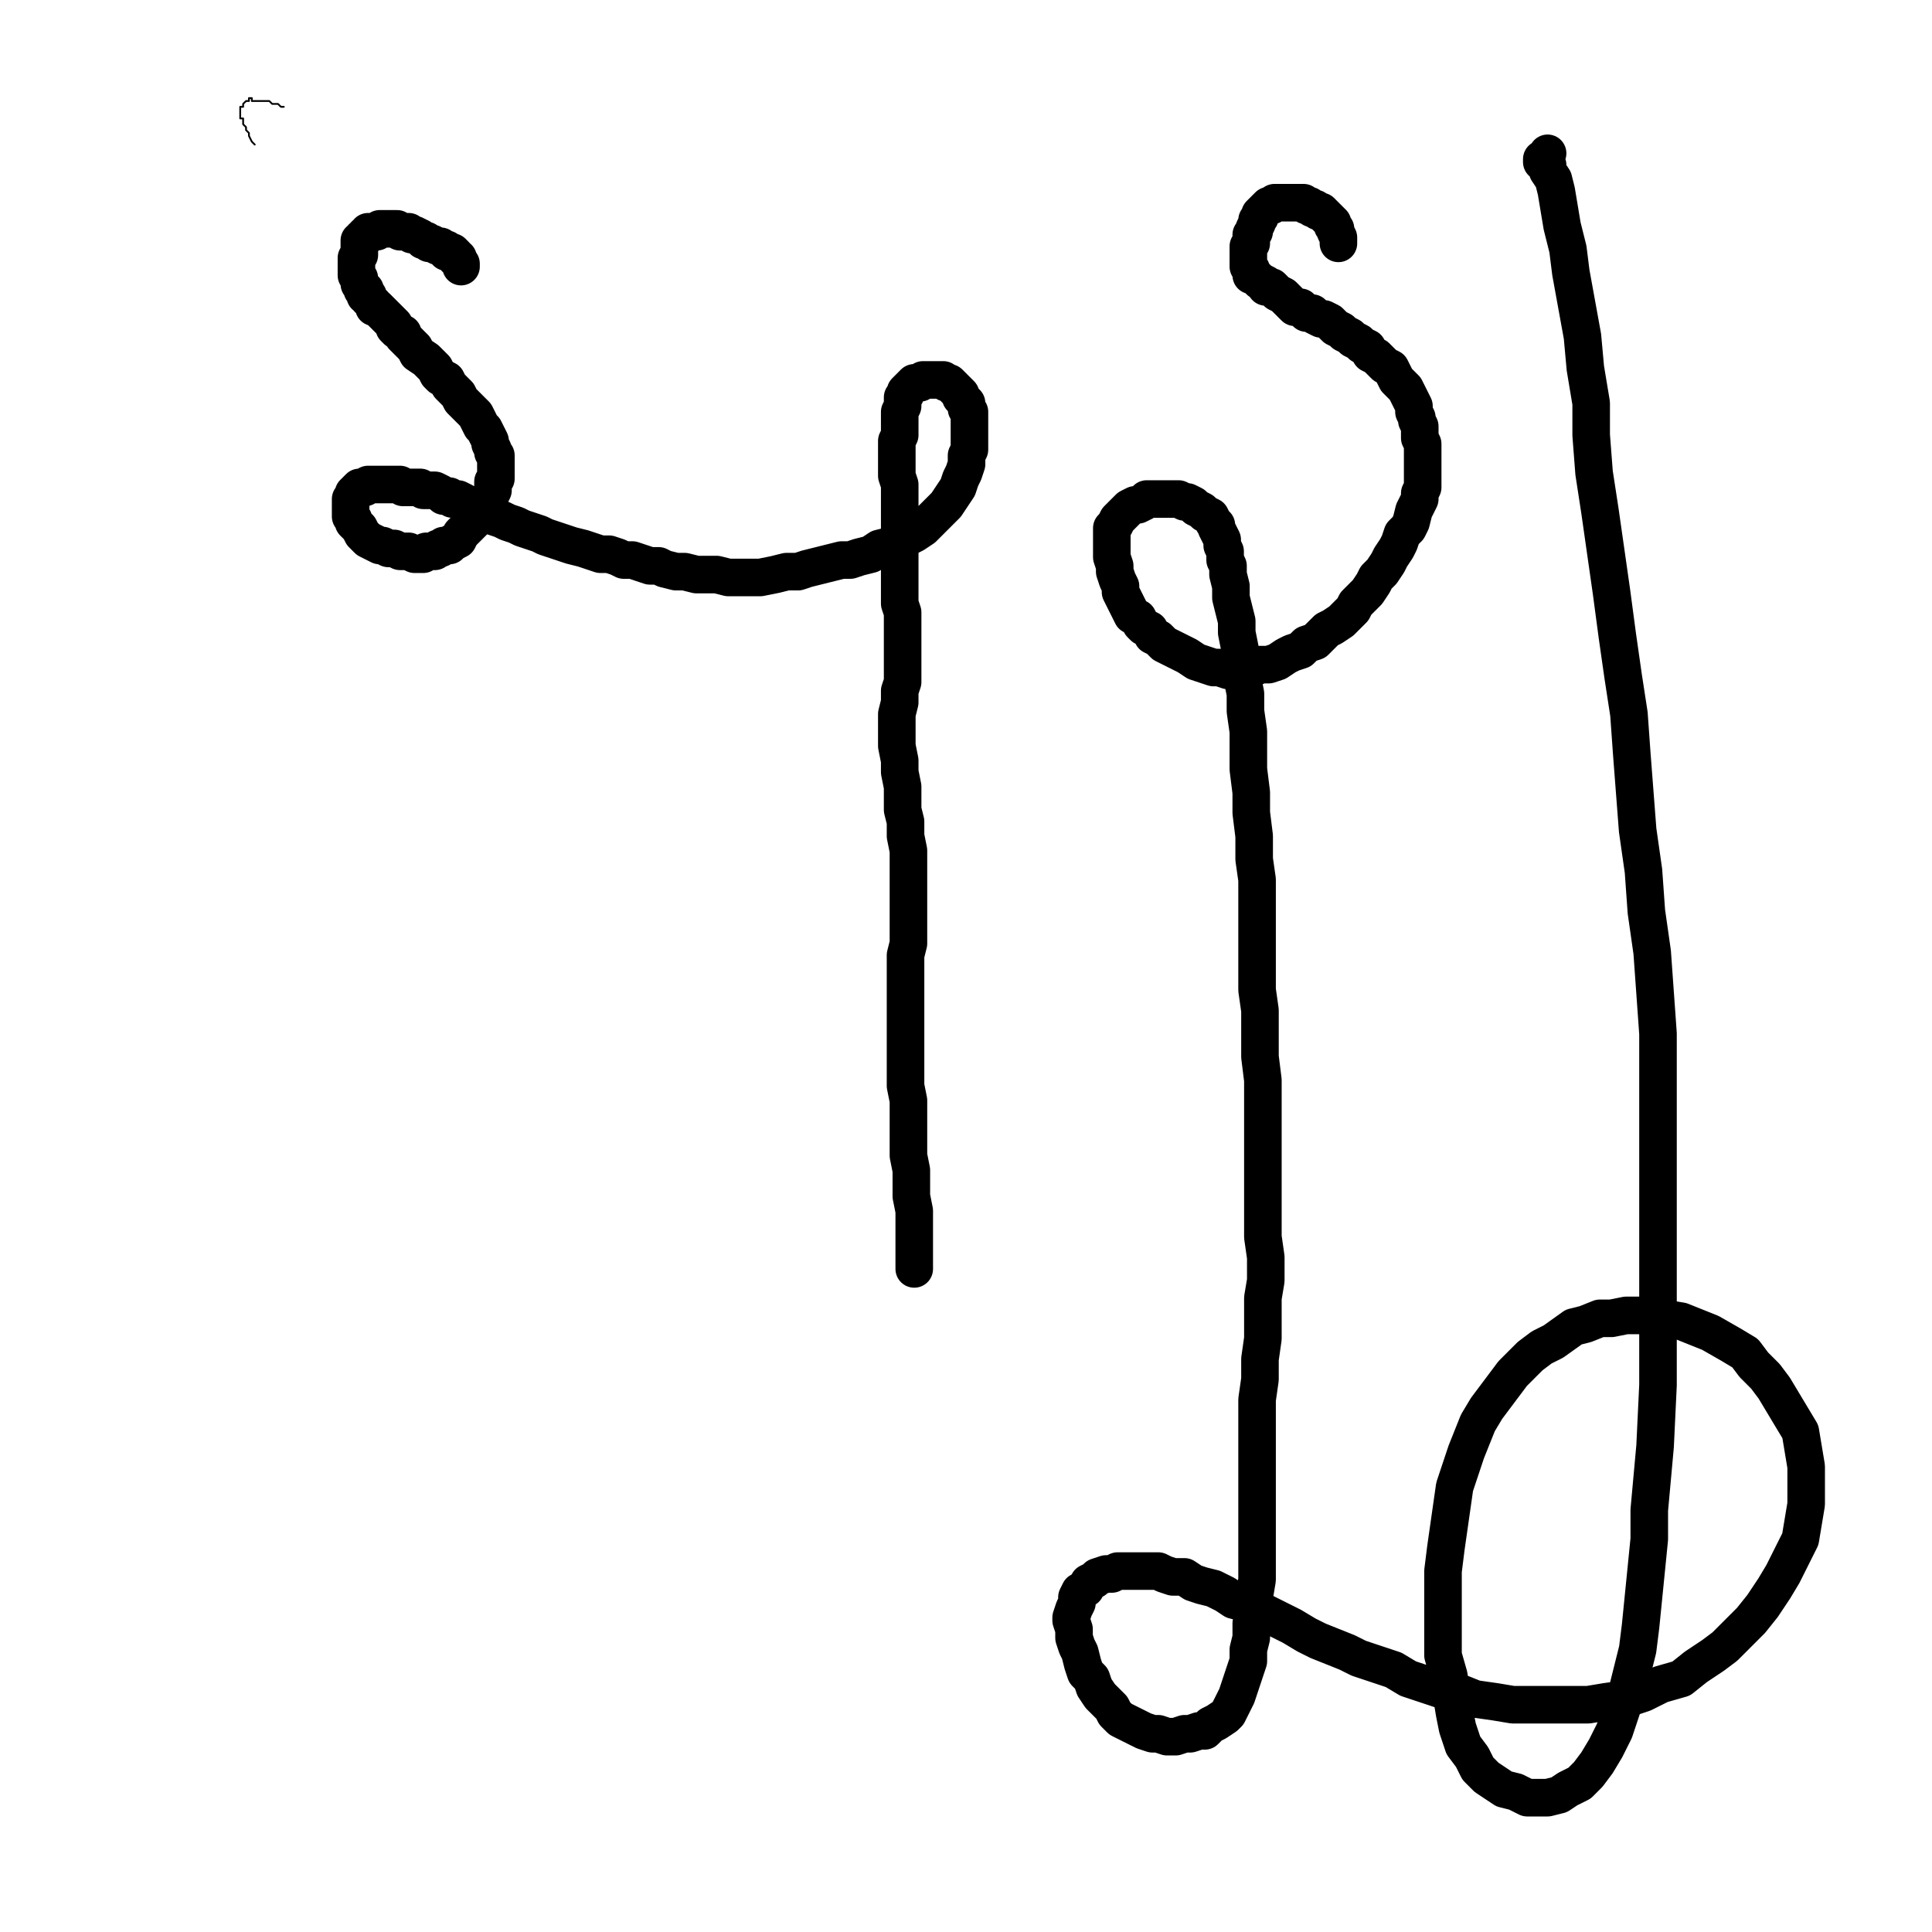 <?xml version="1.0" standalone="yes"?><svg width="1080px" height="1080px" xmlns="http://www.w3.org/2000/svg" version="1.1"><polyline points="158.649,59.713 157.025,59.713 155.401,58.089 155.401,58.089 153.777,58.089 152.153,58.089 150.529,56.465 148.905,56.465 147.281,56.465 145.657,56.465 144.033,56.465 142.409,56.465 140.785,56.465 140.785,54.84 140.785,54.84 139.161,54.84 139.161,56.465 139.161,56.465 137.537,56.465 137.537,56.465 137.537,56.465 135.913,58.089 135.913,58.089 135.913,58.089 135.913,58.089 135.913,58.089 135.913,58.089 135.913,59.713 134.288,59.713 134.288,59.713 134.288,61.337 134.288,62.961 134.288,64.585 134.288,64.585 134.288,66.209 135.913,66.209 135.913,67.833 135.913,67.833 135.913,67.833 135.913,69.457 135.913,69.457 135.913,69.457 135.913,69.457 137.537,71.081 137.537,71.081 137.537,71.081 137.537,72.705 139.161,74.329 139.161,75.953 140.785,79.201 142.409,80.825 " fill="none" stroke="#000000" stroke-width="1px" stroke-linecap="round" stroke-linejoin="round" /><polyline points="257.717,149.036 257.717,147.412 256.093,145.788 256.093,144.164 254.469,144.164 254.469,142.54 252.845,140.916 249.597,140.916 249.597,139.292 247.973,139.292 246.349,137.667 244.725,137.667 241.476,136.043 239.852,136.043 238.228,134.419 236.604,134.419 234.98,132.795 231.732,131.171 230.108,131.171 228.484,129.547 226.86,129.547 225.236,129.547 223.612,129.547 221.988,127.923 220.364,127.923 218.74,127.923 217.116,127.923 215.492,127.923 213.868,127.923 212.243,127.923 212.243,127.923 210.619,129.547 208.995,129.547 205.747,129.547 205.747,131.171 204.123,131.171 204.123,132.795 202.499,132.795 202.499,134.419 202.499,134.419 200.875,134.419 200.875,136.043 200.875,136.043 200.875,137.667 200.875,137.667 200.875,139.292 200.875,139.292 200.875,140.916 200.875,142.54 200.875,142.54 199.251,144.164 199.251,144.164 199.251,145.788 199.251,145.788 199.251,147.412 199.251,149.036 199.251,149.036 199.251,150.66 199.251,152.284 199.251,152.284 199.251,153.908 199.251,153.908 200.875,155.532 200.875,157.156 200.875,157.156 200.875,158.78 200.875,158.78 202.499,160.404 202.499,160.404 202.499,162.028 204.123,162.028 204.123,163.653 204.123,165.276 205.747,165.276 205.747,166.901 207.371,168.525 207.371,168.525 208.995,170.149 208.995,171.773 210.619,171.773 212.243,173.397 213.868,175.021 215.492,176.645 217.116,178.269 218.74,179.893 220.364,181.517 220.364,183.141 221.988,184.765 225.236,186.389 225.236,188.013 226.86,189.637 230.108,192.886 231.732,194.51 233.356,197.758 238.228,201.006 239.852,202.63 243.101,205.878 244.725,209.126 246.349,210.75 249.597,212.374 251.221,215.622 252.845,217.246 256.093,220.495 257.717,223.743 260.965,226.991 262.589,228.615 265.837,231.863 267.461,235.111 269.086,238.359 270.71,239.983 272.334,243.231 273.958,246.48 273.958,248.104 275.582,251.352 275.582,252.976 277.206,254.6 277.206,257.848 277.206,259.472 277.206,261.096 277.206,264.344 277.206,267.592 275.582,269.216 275.582,272.464 275.582,274.089 273.958,277.337 272.334,280.585 270.71,283.833 269.086,287.081 265.837,290.329 264.213,291.953 262.589,293.577 260.965,295.201 259.341,296.825 257.717,298.45 256.093,301.698 252.845,303.322 251.221,304.946 247.973,304.946 246.349,306.57 244.725,306.57 243.101,308.194 241.476,308.194 238.228,308.194 236.604,309.818 233.356,309.818 231.732,309.818 228.484,308.194 226.86,308.194 223.612,308.194 220.364,306.57 217.116,306.57 213.868,304.946 212.243,304.946 208.995,303.322 205.747,301.698 204.123,300.074 202.499,298.45 200.875,295.201 199.251,293.577 197.627,291.953 197.627,290.329 196.003,288.705 196.003,288.705 196.003,287.081 196.003,285.457 196.003,283.833 196.003,282.209 196.003,280.585 196.003,280.585 196.003,278.961 197.627,277.337 197.627,275.713 197.627,275.713 199.251,274.089 200.875,272.464 202.499,272.464 204.123,272.464 205.747,270.84 207.371,270.84 210.619,270.84 213.868,270.84 215.492,270.84 218.74,270.84 220.364,270.84 223.612,270.84 225.236,272.464 226.86,272.464 230.108,272.464 231.732,272.464 234.98,272.464 236.604,274.089 239.852,274.089 243.101,274.089 246.349,275.713 247.973,277.337 251.221,277.337 252.845,278.961 256.093,278.961 259.341,280.585 264.213,283.833 267.461,285.457 270.71,287.081 275.582,288.705 280.454,290.329 283.702,291.953 288.574,293.577 291.822,295.201 296.695,296.825 301.567,298.45 304.815,300.074 309.687,301.698 314.559,303.322 319.431,304.946 325.928,306.57 330.8,308.194 335.672,309.818 340.544,309.818 345.416,311.442 348.664,313.066 353.537,313.066 358.409,314.69 363.281,316.314 368.153,316.314 371.401,317.938 377.897,319.562 382.77,319.562 389.266,321.186 394.138,321.186 400.634,321.186 407.131,322.81 413.627,322.81 420.123,322.81 424.995,322.81 433.116,321.186 439.612,319.562 446.108,319.562 450.98,317.938 457.476,316.314 463.973,314.69 470.469,313.066 475.341,313.066 480.213,311.442 486.71,309.818 491.582,306.57 498.078,304.946 504.574,301.698 511.07,298.45 515.943,295.201 520.815,290.329 524.063,287.081 528.935,282.209 532.183,277.337 535.431,272.464 537.055,267.592 538.679,264.344 540.303,259.472 540.303,254.6 541.928,251.352 541.928,248.104 541.928,243.231 541.928,239.983 541.928,236.735 541.928,233.487 541.928,230.239 540.303,228.615 540.303,225.367 538.679,223.743 537.055,222.119 537.055,220.495 535.431,218.87 533.807,217.246 532.183,215.622 530.559,213.998 528.935,213.998 527.311,212.374 525.687,212.374 524.063,212.374 522.439,212.374 520.815,212.374 519.191,212.374 517.567,212.374 515.943,212.374 514.319,213.998 512.694,213.998 511.07,213.998 509.446,215.622 507.822,217.246 507.822,217.246 506.198,218.87 506.198,220.495 504.574,222.119 504.574,225.367 504.574,226.991 502.95,230.239 502.95,233.487 502.95,235.111 502.95,238.359 502.95,243.231 501.326,246.48 501.326,251.352 501.326,256.224 501.326,261.096 501.326,265.968 502.95,270.84 502.95,275.713 502.95,280.585 502.95,287.081 502.95,291.953 502.95,296.825 502.95,303.322 502.95,308.194 502.95,314.69 502.95,319.562 502.95,326.058 502.95,330.931 502.95,337.427 504.574,342.299 504.574,347.171 504.574,353.668 504.574,360.164 504.574,365.036 504.574,369.908 504.574,376.404 504.574,381.276 502.95,386.149 502.95,392.645 501.326,399.141 501.326,404.013 501.326,410.51 501.326,417.006 502.95,425.126 502.95,431.622 504.574,439.743 504.574,446.239 504.574,452.735 506.198,459.231 506.198,467.352 507.822,475.472 507.822,483.592 507.822,490.089 507.822,498.209 507.822,504.705 507.822,511.201 507.822,519.322 507.822,527.442 506.198,533.938 506.198,542.058 506.198,550.179 506.198,558.299 506.198,566.419 506.198,574.54 506.198,582.66 506.198,590.78 506.198,598.901 506.198,607.021 507.822,615.141 507.822,623.261 507.822,631.382 507.822,639.502 507.822,645.998 509.446,654.119 509.446,662.239 509.446,668.735 511.07,676.856 511.07,683.352 511.07,691.472 511.07,697.968 511.07,702.84 511.07,707.713 511.07,709.337 511.07,707.713 " fill="none" stroke="#000000" stroke-width="21px" stroke-linecap="round" stroke-linejoin="round" /><polyline points="748.183,136.043 748.183,136.043 748.183,134.419 748.183,132.795 746.559,129.547 746.559,127.923 744.935,126.299 744.935,124.675 743.311,123.051 741.687,121.427 740.063,119.803 738.439,118.179 736.815,118.179 735.191,116.555 733.567,116.555 731.943,114.931 730.319,114.931 728.695,113.307 727.07,113.307 723.822,113.307 723.822,113.307 720.574,113.307 718.95,113.307 717.326,113.307 715.702,113.307 714.078,113.307 712.454,113.307 710.83,114.931 709.206,114.931 709.206,114.931 707.582,116.555 705.958,118.179 705.958,118.179 704.334,119.803 704.334,121.427 702.71,123.051 702.71,123.051 702.71,124.675 701.086,127.923 701.086,129.547 699.461,131.171 699.461,134.419 699.461,136.043 697.837,137.667 697.837,139.292 697.837,142.54 697.837,144.164 697.837,145.788 697.837,147.412 697.837,149.036 699.461,150.66 699.461,150.66 699.461,152.284 699.461,153.908 701.086,153.908 702.71,155.532 702.71,155.532 704.334,157.156 704.334,157.156 707.582,158.78 707.582,160.404 710.83,160.404 712.454,162.028 714.078,163.652 717.326,165.277 718.95,166.901 720.574,168.525 722.198,170.149 723.822,171.773 727.07,171.773 728.695,173.397 730.319,175.021 733.567,175.021 735.191,176.645 738.439,178.269 740.063,178.269 743.311,179.893 744.935,181.517 746.559,183.141 749.807,184.765 751.431,186.389 754.679,188.013 756.304,189.637 759.552,191.261 761.176,192.886 764.424,194.51 766.048,197.758 769.296,199.382 770.92,201.006 774.168,204.254 777.416,205.878 779.04,209.126 780.664,212.374 782.289,213.998 785.537,217.246 787.161,220.495 788.785,223.743 790.409,226.991 790.409,230.239 792.033,233.487 792.033,235.111 793.657,238.359 793.657,241.607 793.657,244.855 795.281,248.104 795.281,252.976 795.281,254.6 795.281,257.848 795.281,261.096 795.281,264.344 795.281,267.592 795.281,272.464 793.657,275.713 793.657,278.961 792.033,282.209 790.409,285.457 788.785,291.953 787.161,295.201 783.913,298.449 782.289,303.322 780.664,306.57 777.416,311.442 775.792,314.69 772.544,319.562 769.296,322.81 767.672,326.058 764.424,330.931 761.176,334.179 757.928,337.427 756.304,340.675 753.055,343.923 749.807,347.171 744.935,350.419 741.687,352.043 738.439,355.292 735.191,358.54 730.319,360.164 727.07,363.412 722.198,365.036 718.95,366.66 714.078,369.908 709.206,371.532 704.334,371.532 701.086,373.156 696.213,373.156 691.341,374.78 686.469,374.78 681.597,373.156 678.349,373.156 673.476,371.532 668.604,369.908 663.732,366.66 660.484,365.036 657.236,363.412 653.988,361.788 650.74,360.164 647.492,356.916 644.243,355.292 642.619,352.043 639.371,350.419 637.747,348.795 636.123,345.547 632.875,343.923 631.251,340.675 629.627,337.427 628.003,334.179 626.379,330.931 626.379,327.683 624.755,324.434 623.131,319.562 623.131,316.314 621.507,311.442 621.507,308.194 621.507,304.946 621.507,301.698 621.507,298.449 621.507,295.201 623.131,293.577 624.755,290.329 626.379,288.705 628.003,287.081 629.627,285.457 631.251,283.833 634.499,282.209 636.123,282.209 639.371,280.585 640.995,278.961 644.243,278.961 645.867,278.961 649.116,278.961 652.364,278.961 655.612,278.961 658.86,278.961 662.108,280.585 663.732,280.585 666.98,282.209 668.604,283.833 671.852,285.457 673.476,287.081 676.725,288.705 678.349,291.953 679.973,293.577 679.973,295.201 681.597,298.449 683.221,301.698 683.221,304.946 684.845,308.194 684.845,313.066 686.469,316.314 686.469,321.186 688.093,327.683 688.093,334.179 689.717,340.675 691.341,347.171 691.341,353.667 692.965,361.788 694.589,369.908 694.589,379.652 696.213,387.773 696.213,397.517 697.837,408.886 697.837,420.254 697.837,429.998 699.461,442.991 699.461,454.359 701.086,467.352 701.086,480.344 702.71,491.713 702.71,503.081 702.71,516.074 702.71,527.442 702.71,540.434 702.71,553.427 704.334,564.795 704.334,577.788 704.334,590.78 705.958,603.773 705.958,615.141 705.958,628.134 705.958,641.126 705.958,654.119 705.958,667.111 705.958,678.48 705.958,691.472 707.582,702.84 707.582,715.833 705.958,725.577 705.958,736.946 705.958,748.314 704.334,759.683 704.334,771.051 702.71,782.419 702.71,793.788 702.71,805.156 702.71,818.149 702.71,829.517 702.71,842.51 702.71,852.254 702.71,863.622 702.71,873.367 702.71,883.111 701.086,892.855 701.086,900.976 699.461,907.472 699.461,915.592 697.837,922.089 697.837,928.585 696.213,933.457 694.589,938.329 692.965,943.201 691.341,948.074 689.717,951.322 688.093,954.57 686.469,957.818 684.845,959.442 679.973,962.69 676.725,964.314 673.476,967.562 670.228,967.562 665.356,969.186 662.108,969.186 657.236,970.81 652.364,970.81 647.492,969.186 644.243,969.186 639.371,967.562 636.123,965.938 632.875,964.314 629.627,962.69 626.379,961.066 623.131,957.818 621.507,954.57 618.258,951.322 615.01,948.074 611.762,943.201 610.138,938.329 606.89,935.081 605.266,930.209 603.642,923.713 602.018,920.464 600.394,915.592 600.394,910.72 598.77,905.848 598.77,904.224 600.394,899.352 602.018,896.104 602.018,892.855 603.642,889.607 606.89,887.983 608.514,884.735 611.762,883.111 613.386,881.487 618.258,879.863 621.507,879.863 624.755,878.239 629.627,878.239 632.875,878.239 637.747,878.239 642.619,878.239 647.492,878.239 650.74,879.863 655.612,881.487 662.108,881.487 666.98,884.735 671.852,886.359 678.349,887.983 684.845,891.231 689.717,894.48 696.213,896.104 702.71,899.352 709.206,902.6 715.702,905.848 722.198,909.096 730.319,913.968 736.815,917.216 744.935,920.464 753.055,923.713 759.552,926.961 769.296,930.209 779.04,933.457 787.161,938.329 796.905,941.577 806.649,944.825 816.394,946.449 824.514,949.698 835.882,951.322 845.627,952.946 855.371,952.946 866.74,952.946 876.484,952.946 887.852,952.946 897.597,951.322 908.965,949.698 918.71,946.449 928.454,941.577 939.822,938.329 947.943,931.833 957.687,925.337 964.183,920.464 970.679,913.968 978.8,905.848 985.296,897.728 991.792,887.983 996.664,879.863 1001.537,870.119 1006.409,860.374 1008.033,850.63 1009.657,840.886 1009.657,831.141 1009.657,819.773 1008.033,810.028 1006.409,800.284 1001.537,792.164 996.664,784.043 991.792,775.923 986.92,769.427 980.424,762.931 975.552,756.434 967.431,751.562 956.063,745.066 947.943,741.818 939.822,738.57 930.078,736.946 923.582,735.322 915.461,735.322 908.965,735.322 900.845,736.946 894.349,736.946 886.228,740.194 879.732,741.818 868.364,749.938 861.867,753.186 855.371,758.058 850.499,762.931 845.627,767.803 840.755,774.299 835.882,780.795 831.01,787.292 826.138,795.412 822.89,803.532 819.642,811.652 816.394,821.397 813.146,831.141 811.522,842.51 809.898,853.878 808.273,865.246 806.649,878.239 806.649,889.607 806.649,900.976 806.649,913.968 806.649,925.337 809.898,936.705 811.522,948.074 813.146,957.818 814.77,965.938 818.018,975.683 822.89,982.179 826.138,988.675 831.01,993.547 835.882,996.795 840.755,1000.043 847.251,1001.667 853.747,1004.916 858.619,1004.916 865.116,1004.916 871.612,1003.292 876.484,1000.043 882.98,996.795 887.852,991.923 892.725,985.427 897.597,977.307 902.469,967.562 905.717,957.818 908.965,948.074 912.213,935.081 915.461,922.089 917.086,909.096 918.71,892.855 920.334,876.615 921.958,860.374 921.958,844.134 923.582,826.269 925.206,808.404 926.83,774.299 926.83,756.434 926.83,736.946 926.83,717.457 926.83,696.344 926.83,676.855 926.83,658.991 926.83,620.013 926.83,598.901 926.83,577.788 925.206,555.051 923.582,532.314 920.334,509.577 918.71,486.84 915.461,464.104 913.837,442.991 912.213,421.878 910.589,399.141 907.341,378.028 904.093,355.292 900.845,330.931 894.349,285.457 891.101,264.344 889.476,243.231 889.476,225.367 886.228,205.878 884.604,188.013 881.356,170.149 878.108,152.284 876.484,139.292 873.236,126.299 871.612,116.555 869.988,106.81 868.364,100.314 865.116,95.442 865.116,92.194 863.492,90.57 863.492,90.57 863.492,88.946 861.867,88.946 861.867,88.946 861.867,90.57 861.867,90.57 865.116,85.698 " fill="none" stroke="#000000" stroke-width="21px" stroke-linecap="round" stroke-linejoin="round" /></svg>